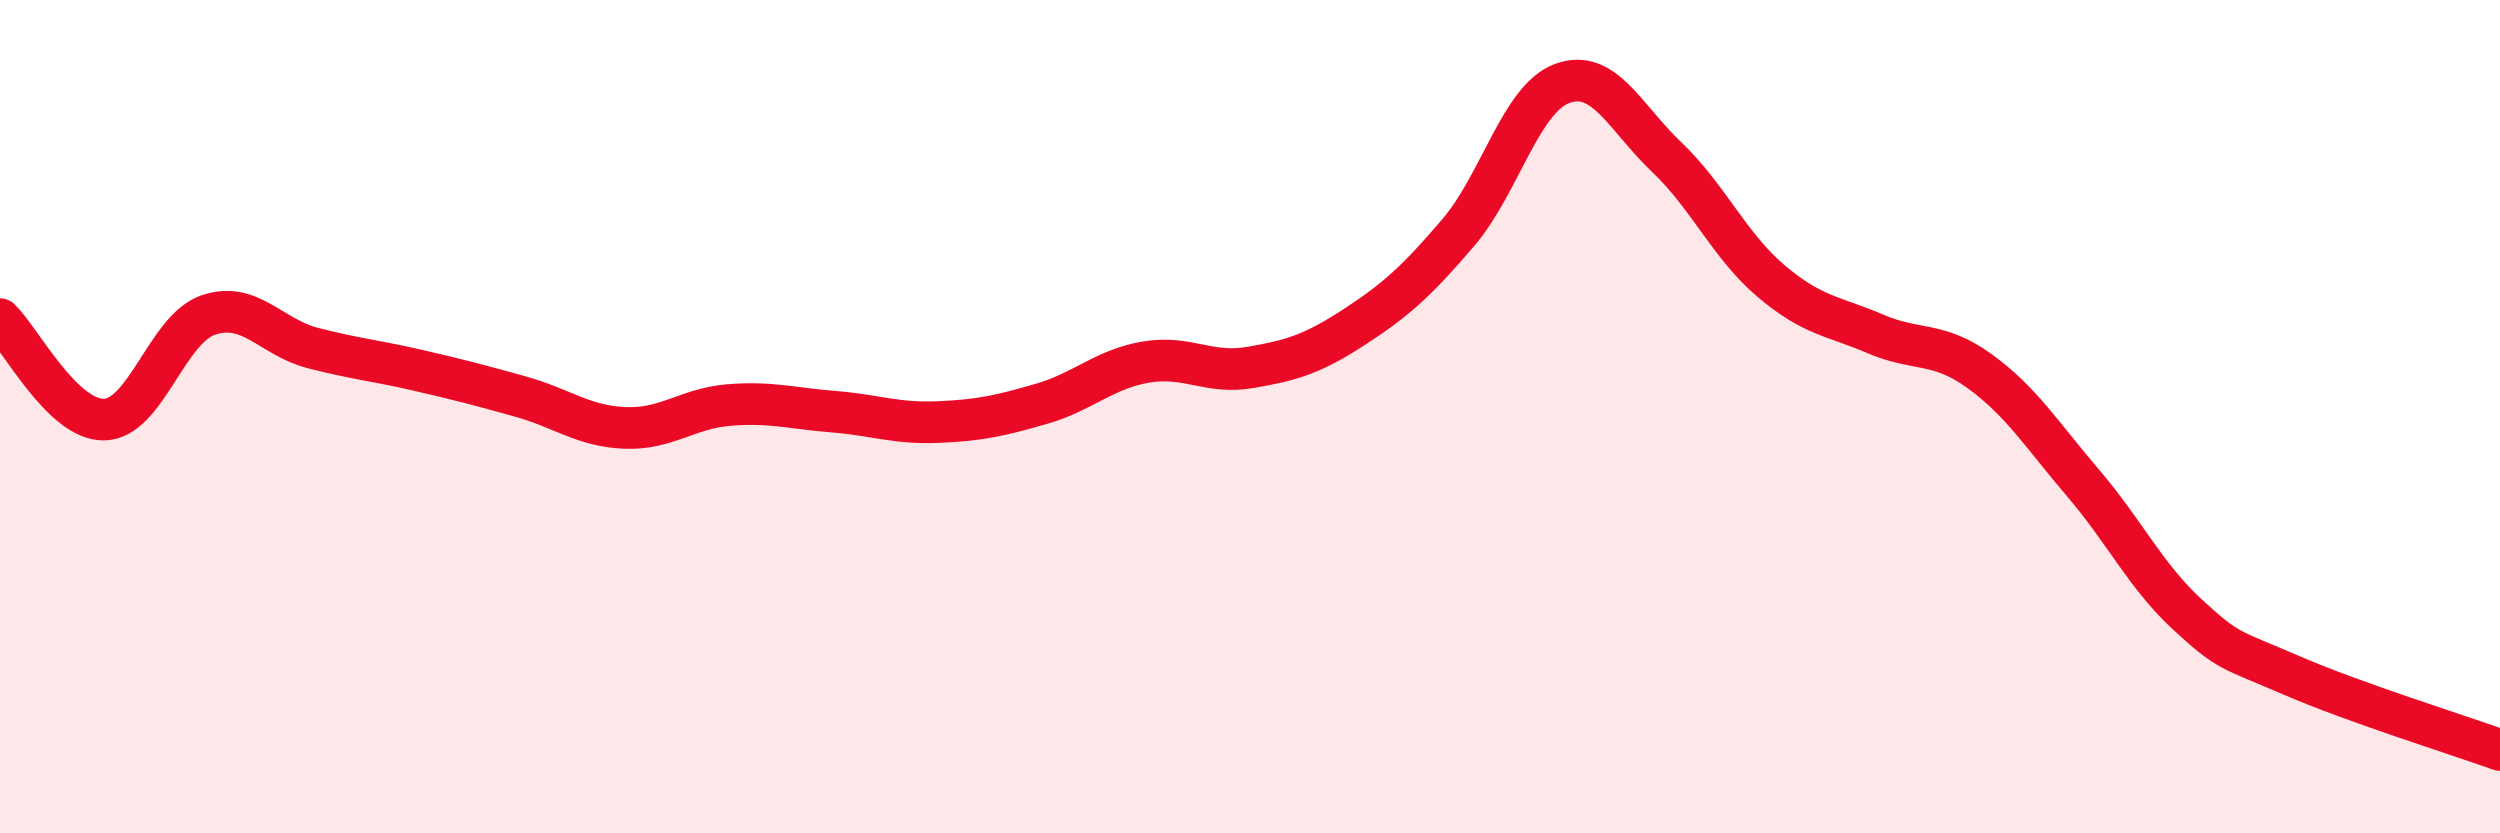 
    <svg width="60" height="20" viewBox="0 0 60 20" xmlns="http://www.w3.org/2000/svg">
      <path
        d="M 0,7.66 C 0.5,8.14 1.5,10.09 2.5,10.07 C 3.5,10.05 4,7.9 5,7.56 C 6,7.22 6.5,8.09 7.5,8.35 C 8.5,8.61 9,8.65 10,8.88 C 11,9.11 11.5,9.24 12.5,9.52 C 13.5,9.8 14,10.23 15,10.27 C 16,10.31 16.5,9.8 17.5,9.72 C 18.5,9.64 19,9.8 20,9.88 C 21,9.96 21.5,10.17 22.5,10.13 C 23.5,10.09 24,9.98 25,9.69 C 26,9.4 26.5,8.86 27.5,8.69 C 28.5,8.52 29,8.99 30,8.82 C 31,8.65 31.5,8.5 32.5,7.85 C 33.5,7.2 34,6.75 35,5.58 C 36,4.41 36.5,2.36 37.5,2 C 38.5,1.64 39,2.82 40,3.77 C 41,4.72 41.5,5.89 42.5,6.74 C 43.5,7.59 44,7.58 45,8.01 C 46,8.44 46.5,8.18 47.5,8.9 C 48.5,9.62 49,10.43 50,11.6 C 51,12.77 51.5,13.83 52.5,14.75 C 53.5,15.67 53.5,15.56 55,16.21 C 56.5,16.86 59,17.64 60,18L60 20L0 20Z"
        fill="#EB0A25"
        opacity="0.1"
        stroke-linecap="round"
        stroke-linejoin="round"
      />
      <path
        d="M 0,7.66 C 0.5,8.14 1.5,10.09 2.5,10.07 C 3.5,10.05 4,7.9 5,7.56 C 6,7.22 6.5,8.09 7.5,8.35 C 8.5,8.61 9,8.65 10,8.88 C 11,9.11 11.5,9.24 12.5,9.52 C 13.5,9.8 14,10.23 15,10.27 C 16,10.31 16.5,9.8 17.5,9.72 C 18.5,9.64 19,9.8 20,9.88 C 21,9.96 21.5,10.17 22.5,10.13 C 23.5,10.09 24,9.98 25,9.69 C 26,9.4 26.5,8.86 27.5,8.69 C 28.5,8.52 29,8.99 30,8.82 C 31,8.65 31.5,8.5 32.5,7.85 C 33.5,7.2 34,6.75 35,5.58 C 36,4.41 36.5,2.36 37.5,2 C 38.5,1.64 39,2.82 40,3.77 C 41,4.72 41.5,5.89 42.5,6.74 C 43.5,7.59 44,7.58 45,8.01 C 46,8.44 46.5,8.18 47.5,8.9 C 48.5,9.62 49,10.43 50,11.6 C 51,12.77 51.5,13.83 52.5,14.75 C 53.5,15.67 53.5,15.56 55,16.21 C 56.5,16.86 59,17.64 60,18"
        stroke="#EB0A25"
        stroke-width="1"
        fill="none"
        stroke-linecap="round"
        stroke-linejoin="round"
      />
    </svg>
  